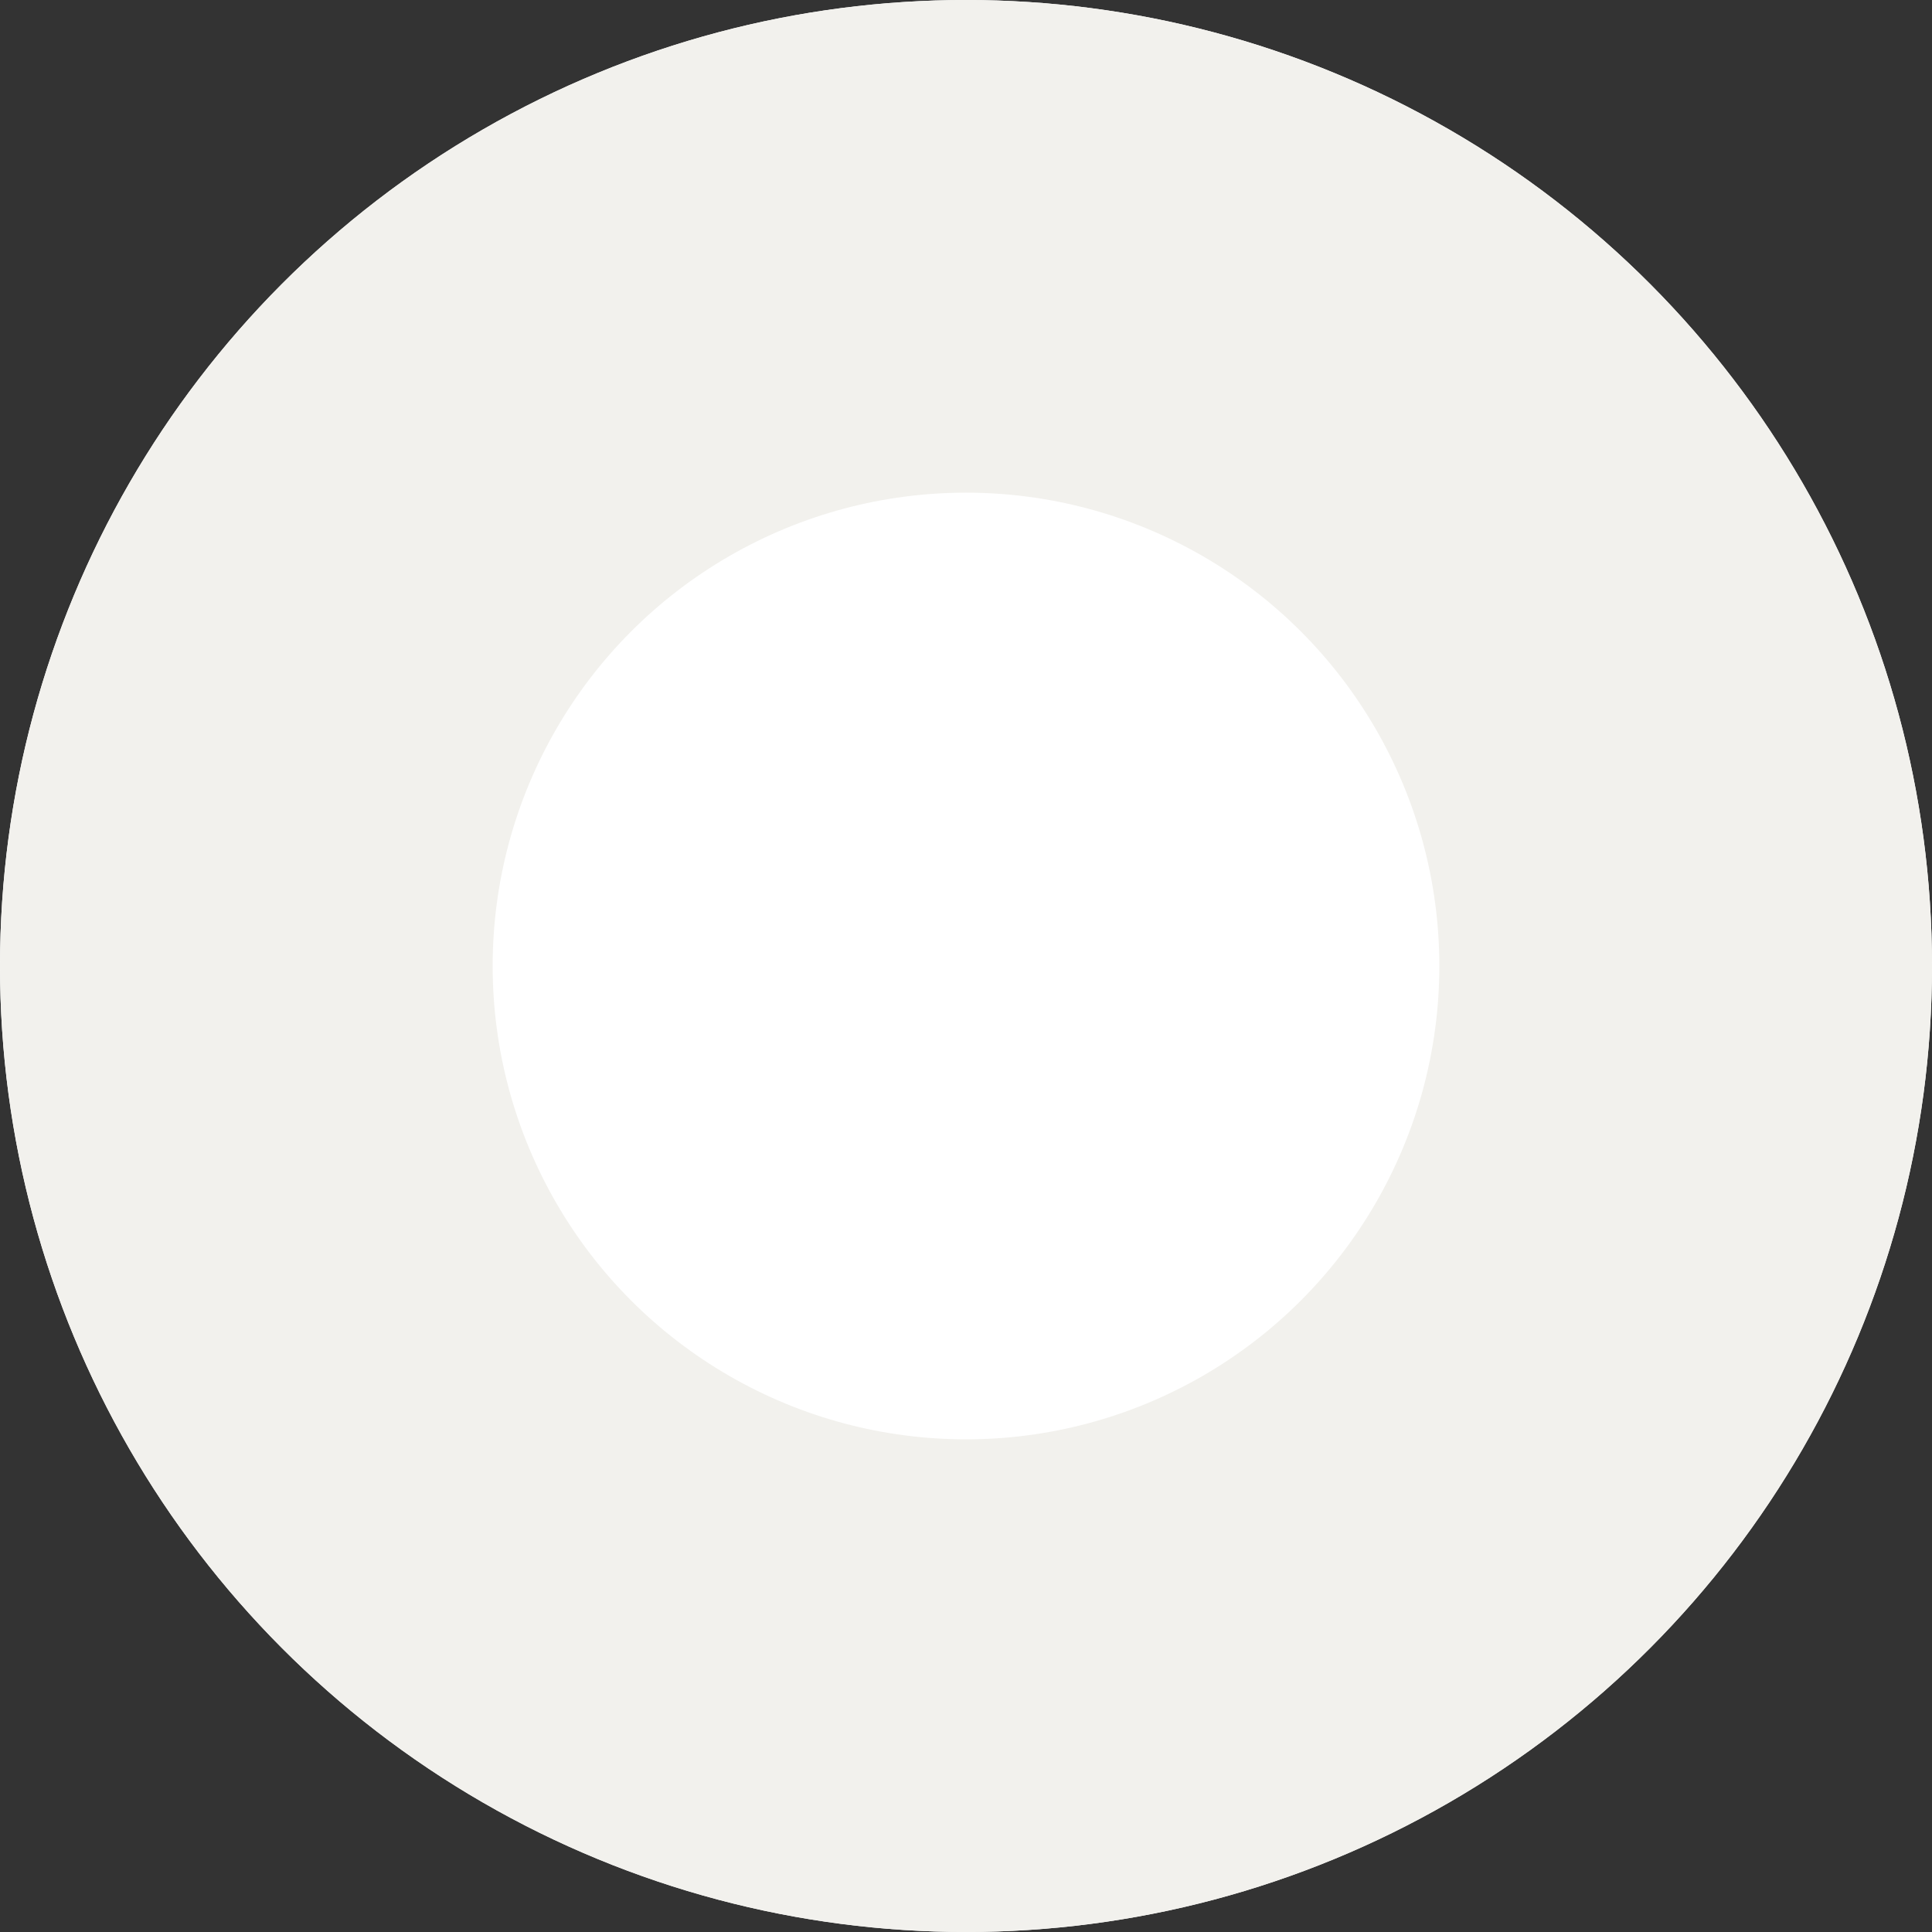 <svg xmlns="http://www.w3.org/2000/svg" width="200" height="200" viewBox="0 0 200 200"><rect x="0" y="0" width="200" height="200" fill="#333333" stroke="none"/><g fill="#fff" stroke="#f2f1ed" stroke-width="51"><circle cx="100" cy="100" r="100" stroke="none"></circle><circle cx="100" cy="100" r="74.5" fill="none"></circle></g></svg>
